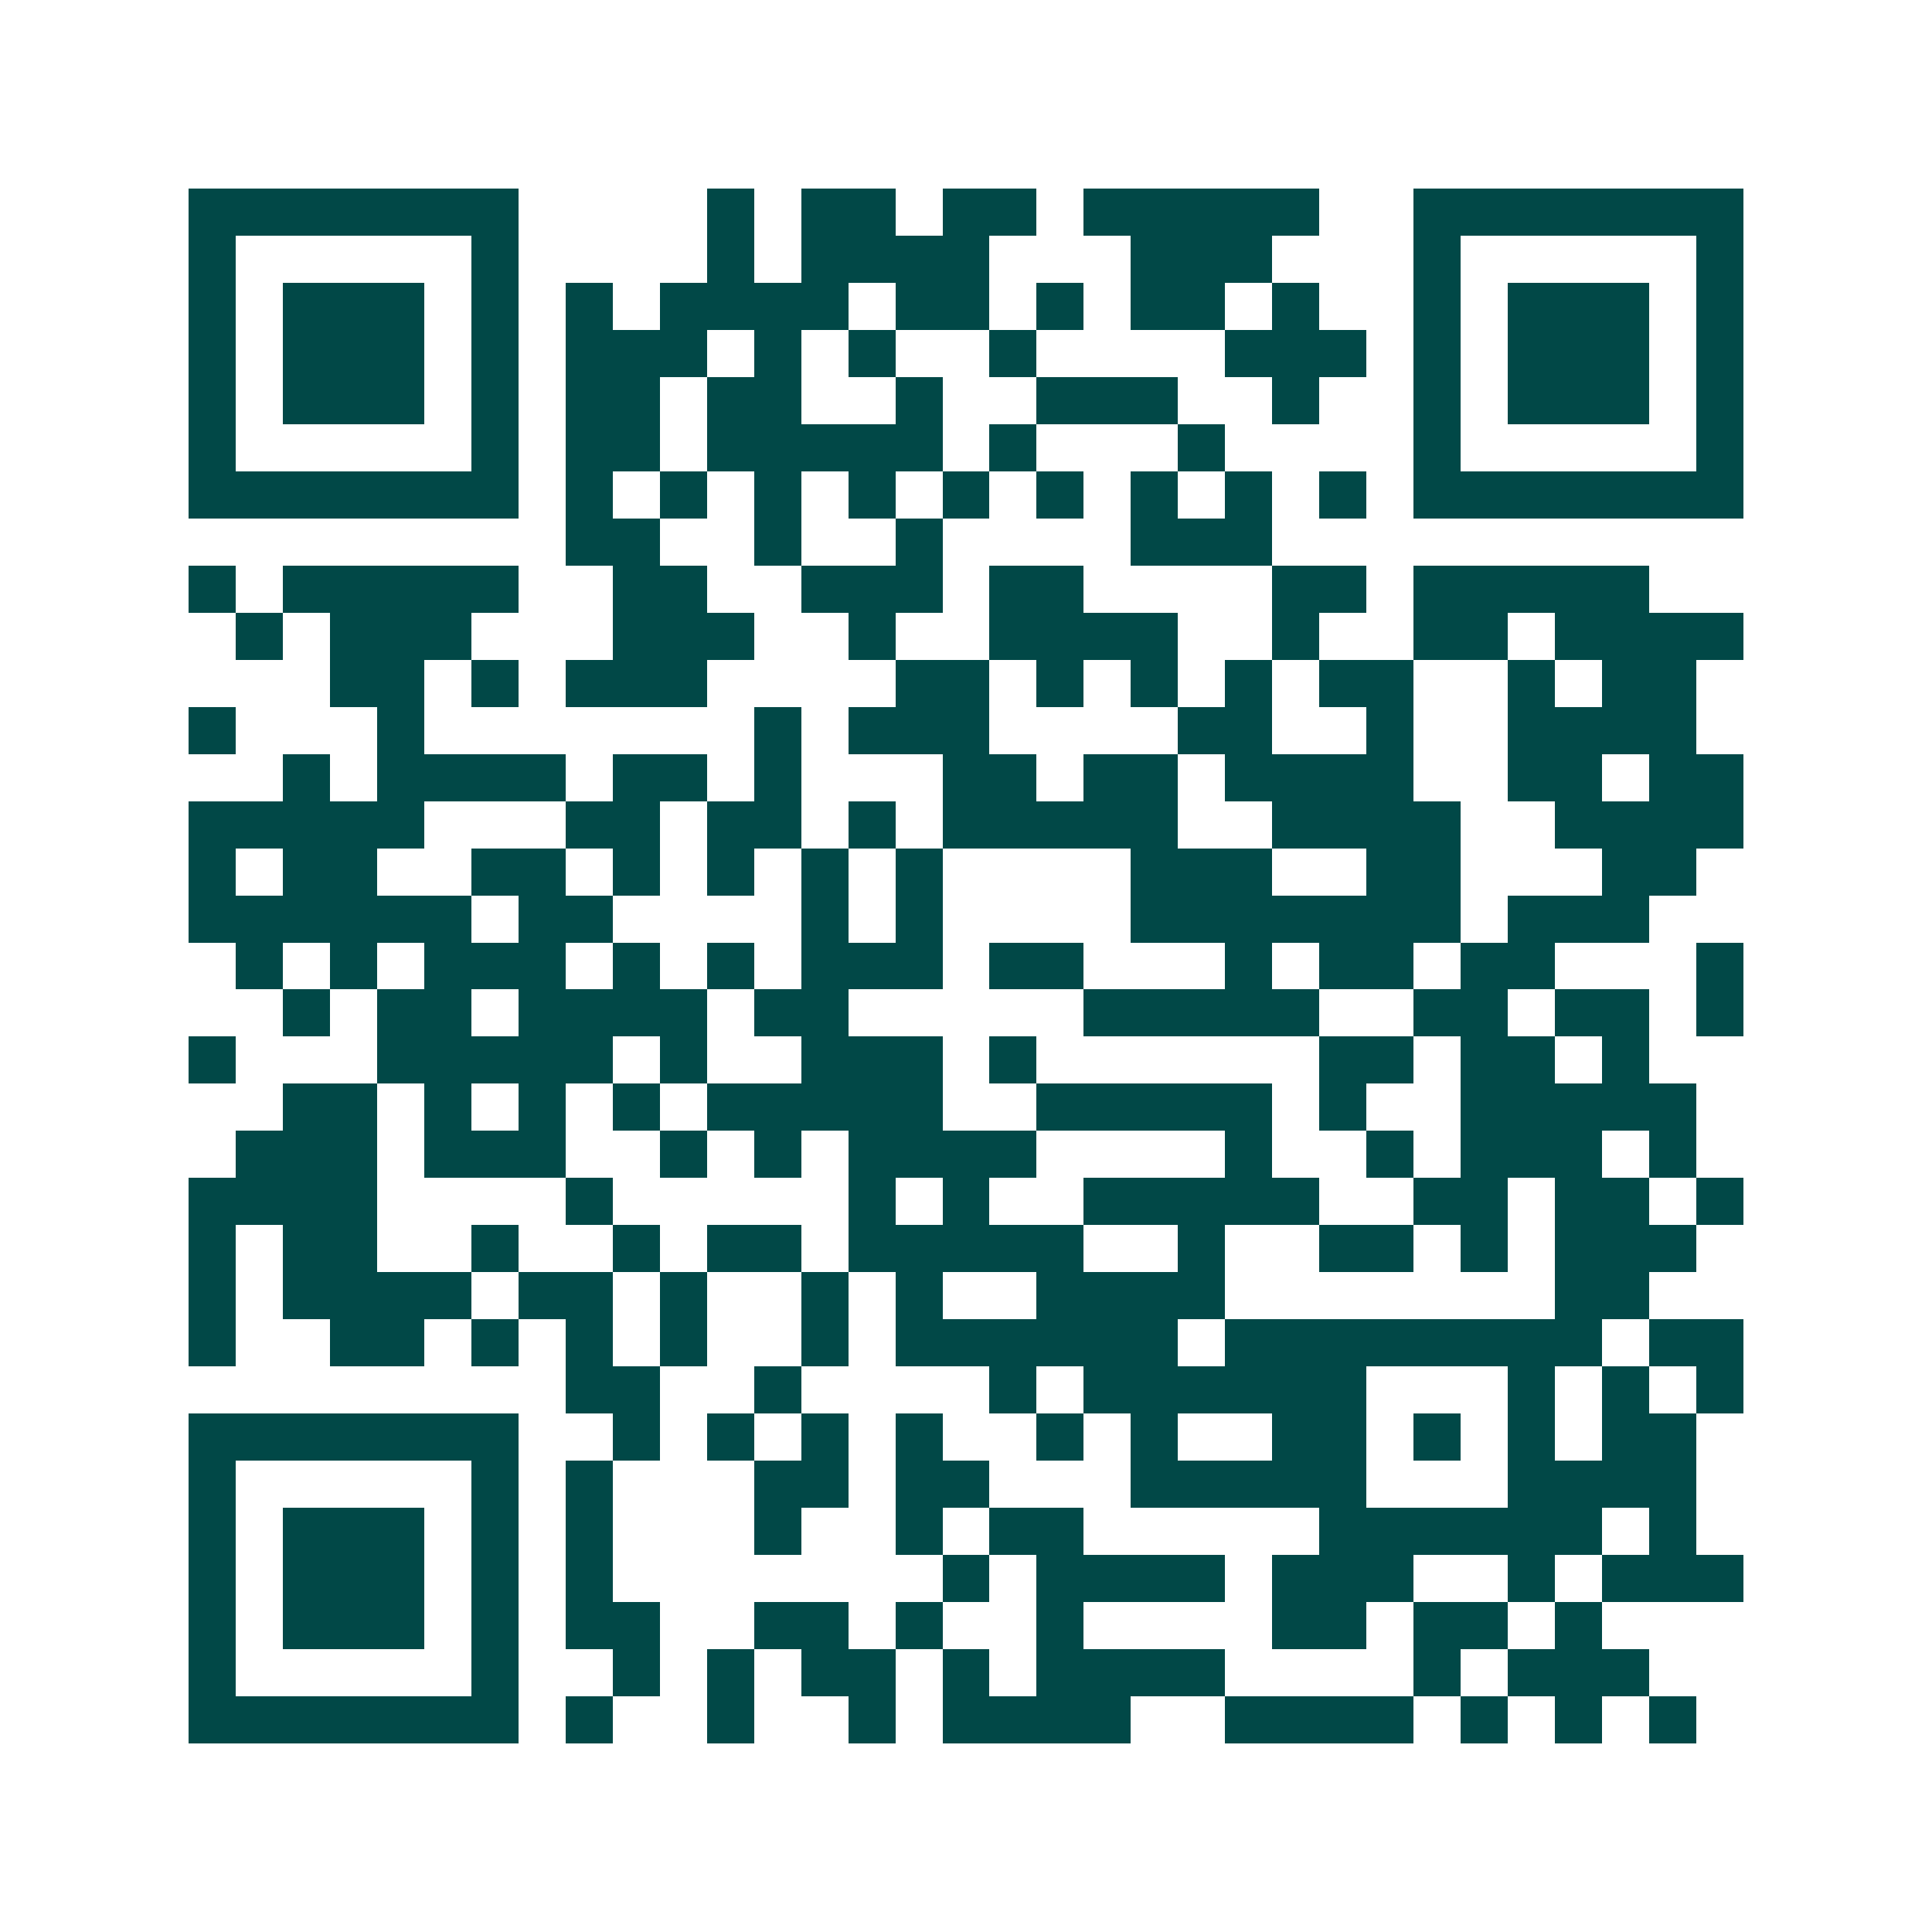 <svg xmlns="http://www.w3.org/2000/svg" width="200" height="200" viewBox="0 0 41 41" shape-rendering="crispEdges"><path fill="#ffffff" d="M0 0h41v41H0z"/><path stroke="#014847" d="M4 4.5h7m4 0h1m1 0h2m1 0h2m1 0h5m2 0h7M4 5.5h1m5 0h1m4 0h1m1 0h4m3 0h3m3 0h1m5 0h1M4 6.5h1m1 0h3m1 0h1m1 0h1m1 0h4m1 0h2m1 0h1m1 0h2m1 0h1m2 0h1m1 0h3m1 0h1M4 7.5h1m1 0h3m1 0h1m1 0h3m1 0h1m1 0h1m2 0h1m4 0h3m1 0h1m1 0h3m1 0h1M4 8.5h1m1 0h3m1 0h1m1 0h2m1 0h2m2 0h1m2 0h3m2 0h1m2 0h1m1 0h3m1 0h1M4 9.5h1m5 0h1m1 0h2m1 0h5m1 0h1m3 0h1m4 0h1m5 0h1M4 10.5h7m1 0h1m1 0h1m1 0h1m1 0h1m1 0h1m1 0h1m1 0h1m1 0h1m1 0h1m1 0h7M12 11.5h2m2 0h1m2 0h1m4 0h3M4 12.5h1m1 0h5m2 0h2m2 0h3m1 0h2m4 0h2m1 0h5M5 13.5h1m1 0h3m3 0h3m2 0h1m2 0h4m2 0h1m2 0h2m1 0h4M7 14.5h2m1 0h1m1 0h3m4 0h2m1 0h1m1 0h1m1 0h1m1 0h2m2 0h1m1 0h2M4 15.5h1m3 0h1m7 0h1m1 0h3m4 0h2m2 0h1m2 0h4M6 16.5h1m1 0h4m1 0h2m1 0h1m3 0h2m1 0h2m1 0h4m2 0h2m1 0h2M4 17.5h5m3 0h2m1 0h2m1 0h1m1 0h5m2 0h4m2 0h4M4 18.5h1m1 0h2m2 0h2m1 0h1m1 0h1m1 0h1m1 0h1m4 0h3m2 0h2m3 0h2M4 19.5h6m1 0h2m4 0h1m1 0h1m4 0h7m1 0h3M5 20.5h1m1 0h1m1 0h3m1 0h1m1 0h1m1 0h3m1 0h2m3 0h1m1 0h2m1 0h2m3 0h1M6 21.5h1m1 0h2m1 0h4m1 0h2m5 0h5m2 0h2m1 0h2m1 0h1M4 22.5h1m3 0h5m1 0h1m2 0h3m1 0h1m6 0h2m1 0h2m1 0h1M6 23.5h2m1 0h1m1 0h1m1 0h1m1 0h5m2 0h5m1 0h1m2 0h5M5 24.5h3m1 0h3m2 0h1m1 0h1m1 0h4m4 0h1m2 0h1m1 0h3m1 0h1M4 25.5h4m4 0h1m5 0h1m1 0h1m2 0h5m2 0h2m1 0h2m1 0h1M4 26.5h1m1 0h2m2 0h1m2 0h1m1 0h2m1 0h5m2 0h1m2 0h2m1 0h1m1 0h3M4 27.5h1m1 0h4m1 0h2m1 0h1m2 0h1m1 0h1m2 0h4m7 0h2M4 28.5h1m2 0h2m1 0h1m1 0h1m1 0h1m2 0h1m1 0h6m1 0h8m1 0h2M12 29.5h2m2 0h1m4 0h1m1 0h6m3 0h1m1 0h1m1 0h1M4 30.5h7m2 0h1m1 0h1m1 0h1m1 0h1m2 0h1m1 0h1m2 0h2m1 0h1m1 0h1m1 0h2M4 31.5h1m5 0h1m1 0h1m3 0h2m1 0h2m3 0h5m3 0h4M4 32.5h1m1 0h3m1 0h1m1 0h1m3 0h1m2 0h1m1 0h2m5 0h6m1 0h1M4 33.5h1m1 0h3m1 0h1m1 0h1m7 0h1m1 0h4m1 0h3m2 0h1m1 0h3M4 34.5h1m1 0h3m1 0h1m1 0h2m2 0h2m1 0h1m2 0h1m4 0h2m1 0h2m1 0h1M4 35.5h1m5 0h1m2 0h1m1 0h1m1 0h2m1 0h1m1 0h4m4 0h1m1 0h3M4 36.5h7m1 0h1m2 0h1m2 0h1m1 0h4m2 0h4m1 0h1m1 0h1m1 0h1"/></svg>
